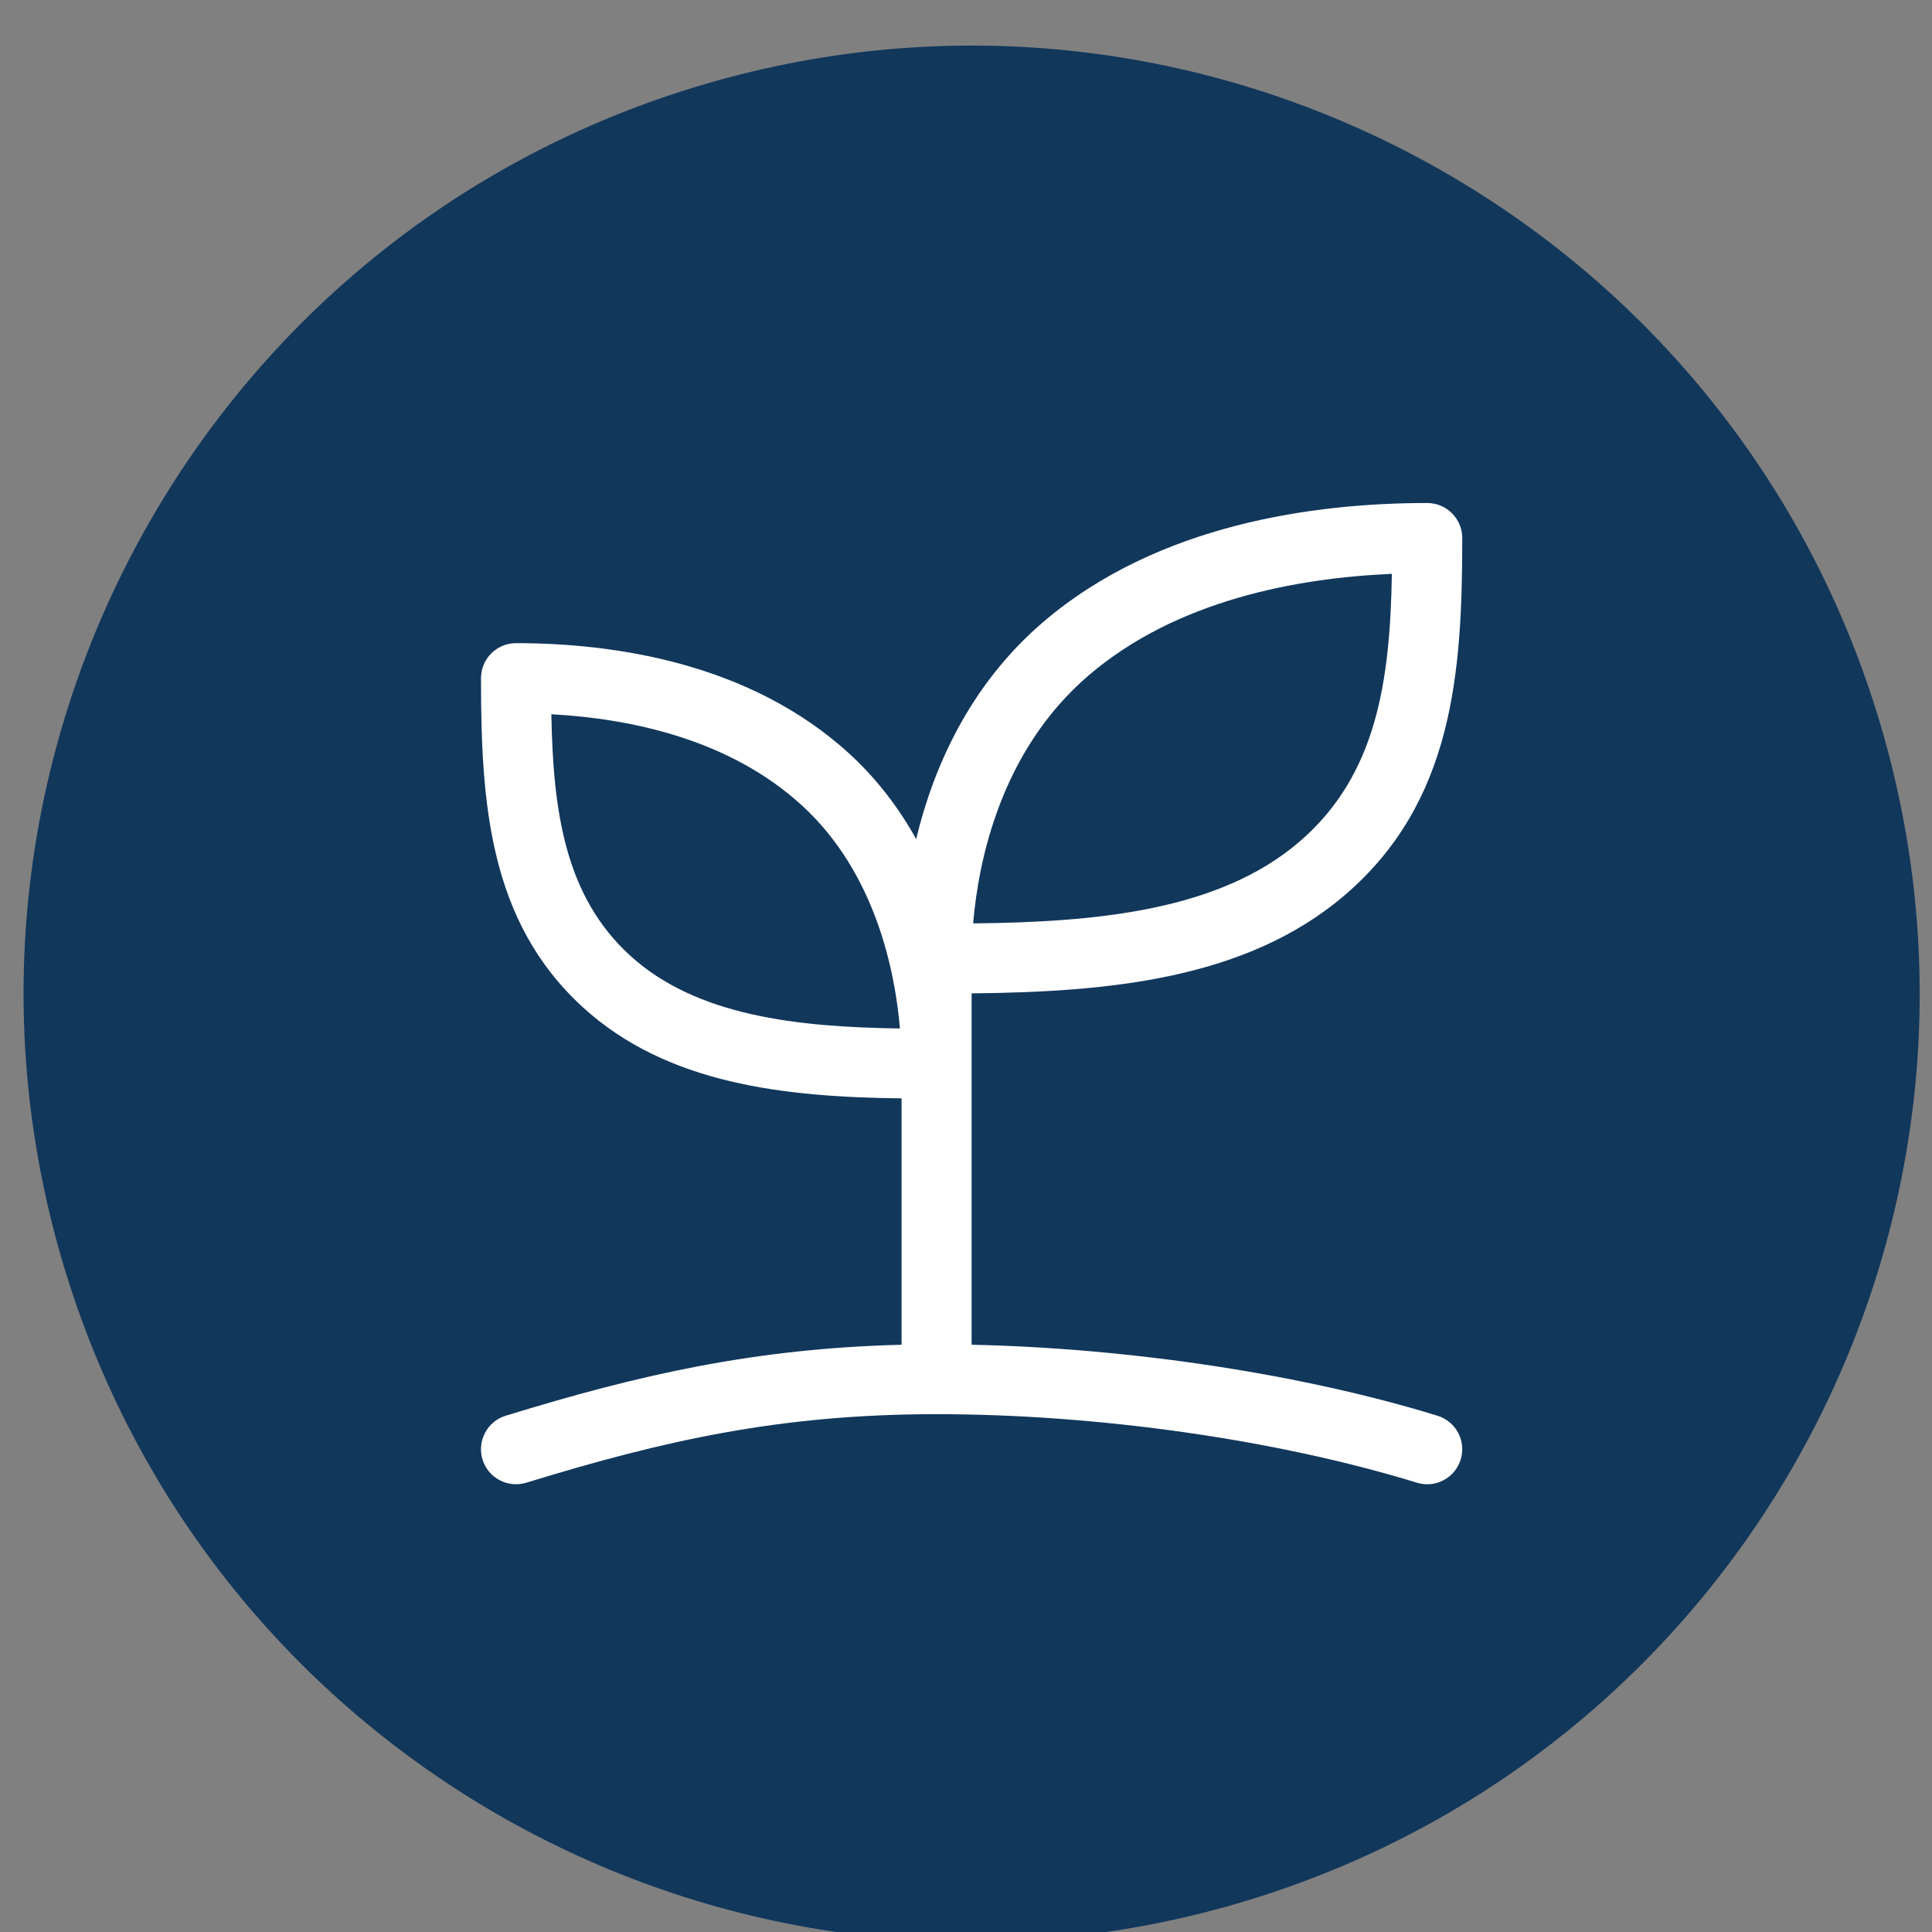 <svg xmlns="http://www.w3.org/2000/svg" xmlns:xlink="http://www.w3.org/1999/xlink" id="Layer_1" x="0px" y="0px" width="70.87px" height="70.87px" viewBox="0 0 70.87 70.87" xml:space="preserve"><rect x="0" y="0" width="70.87" height="70.87" fill="#808080" stroke="none"/><path fill="#11375B" d="M68.881,26.252C63.248,7.895,43.801-2.421,25.444,3.21C7.086,8.841-3.229,28.289,2.402,46.646 C8.033,65.004,27.48,75.32,45.838,69.689C64.195,64.057,74.512,44.611,68.881,26.252"></path><path fill="#FFFFFF" d="M23.103,35.042c-2.382-2.183-2.813-5.282-2.878-8.842c2.936,0.161,6.551,0.924,9.198,3.351 c2.693,2.469,3.409,6.074,3.589,8.176C29.254,37.674,25.539,37.275,23.103,35.042 M39.932,24.777 c3.211-2.752,7.61-3.575,11.125-3.727c-0.068,3.952-0.557,7.396-3.397,9.831c-2.952,2.531-7.446,2.945-11.963,2.991 C35.889,31.59,36.705,27.542,39.932,24.777 M18.551,51.932c-0.679,0.207-1.059,0.928-0.851,1.607 c0.208,0.678,0.929,1.057,1.607,0.85c5.044-1.551,9.321-2.514,15.048-2.514c5.917,0,12.503,0.939,17.62,2.514 c0.682,0.211,1.399-0.176,1.606-0.85c0.21-0.68-0.172-1.398-0.851-1.607c-4.98-1.531-11.274-2.479-17.089-2.604V36.439 c5.023-0.049,10.087-0.516,13.692-3.607c3.976-3.408,4.306-8.14,4.306-13.095c0-0.71-0.576-1.286-1.287-1.286 c-4.102,0-9.877,0.759-14.092,4.372c-2.74,2.349-4.041,5.408-4.653,7.955c-0.614-1.104-1.411-2.175-2.444-3.124 c-3.664-3.356-8.675-4.062-12.233-4.062c-0.71,0-1.286,0.576-1.286,1.286c0,4.557,0.286,8.907,3.723,12.058 c3.098,2.84,7.411,3.303,11.704,3.355v9.037C27.663,49.465,23.439,50.428,18.551,51.932"></path></svg>